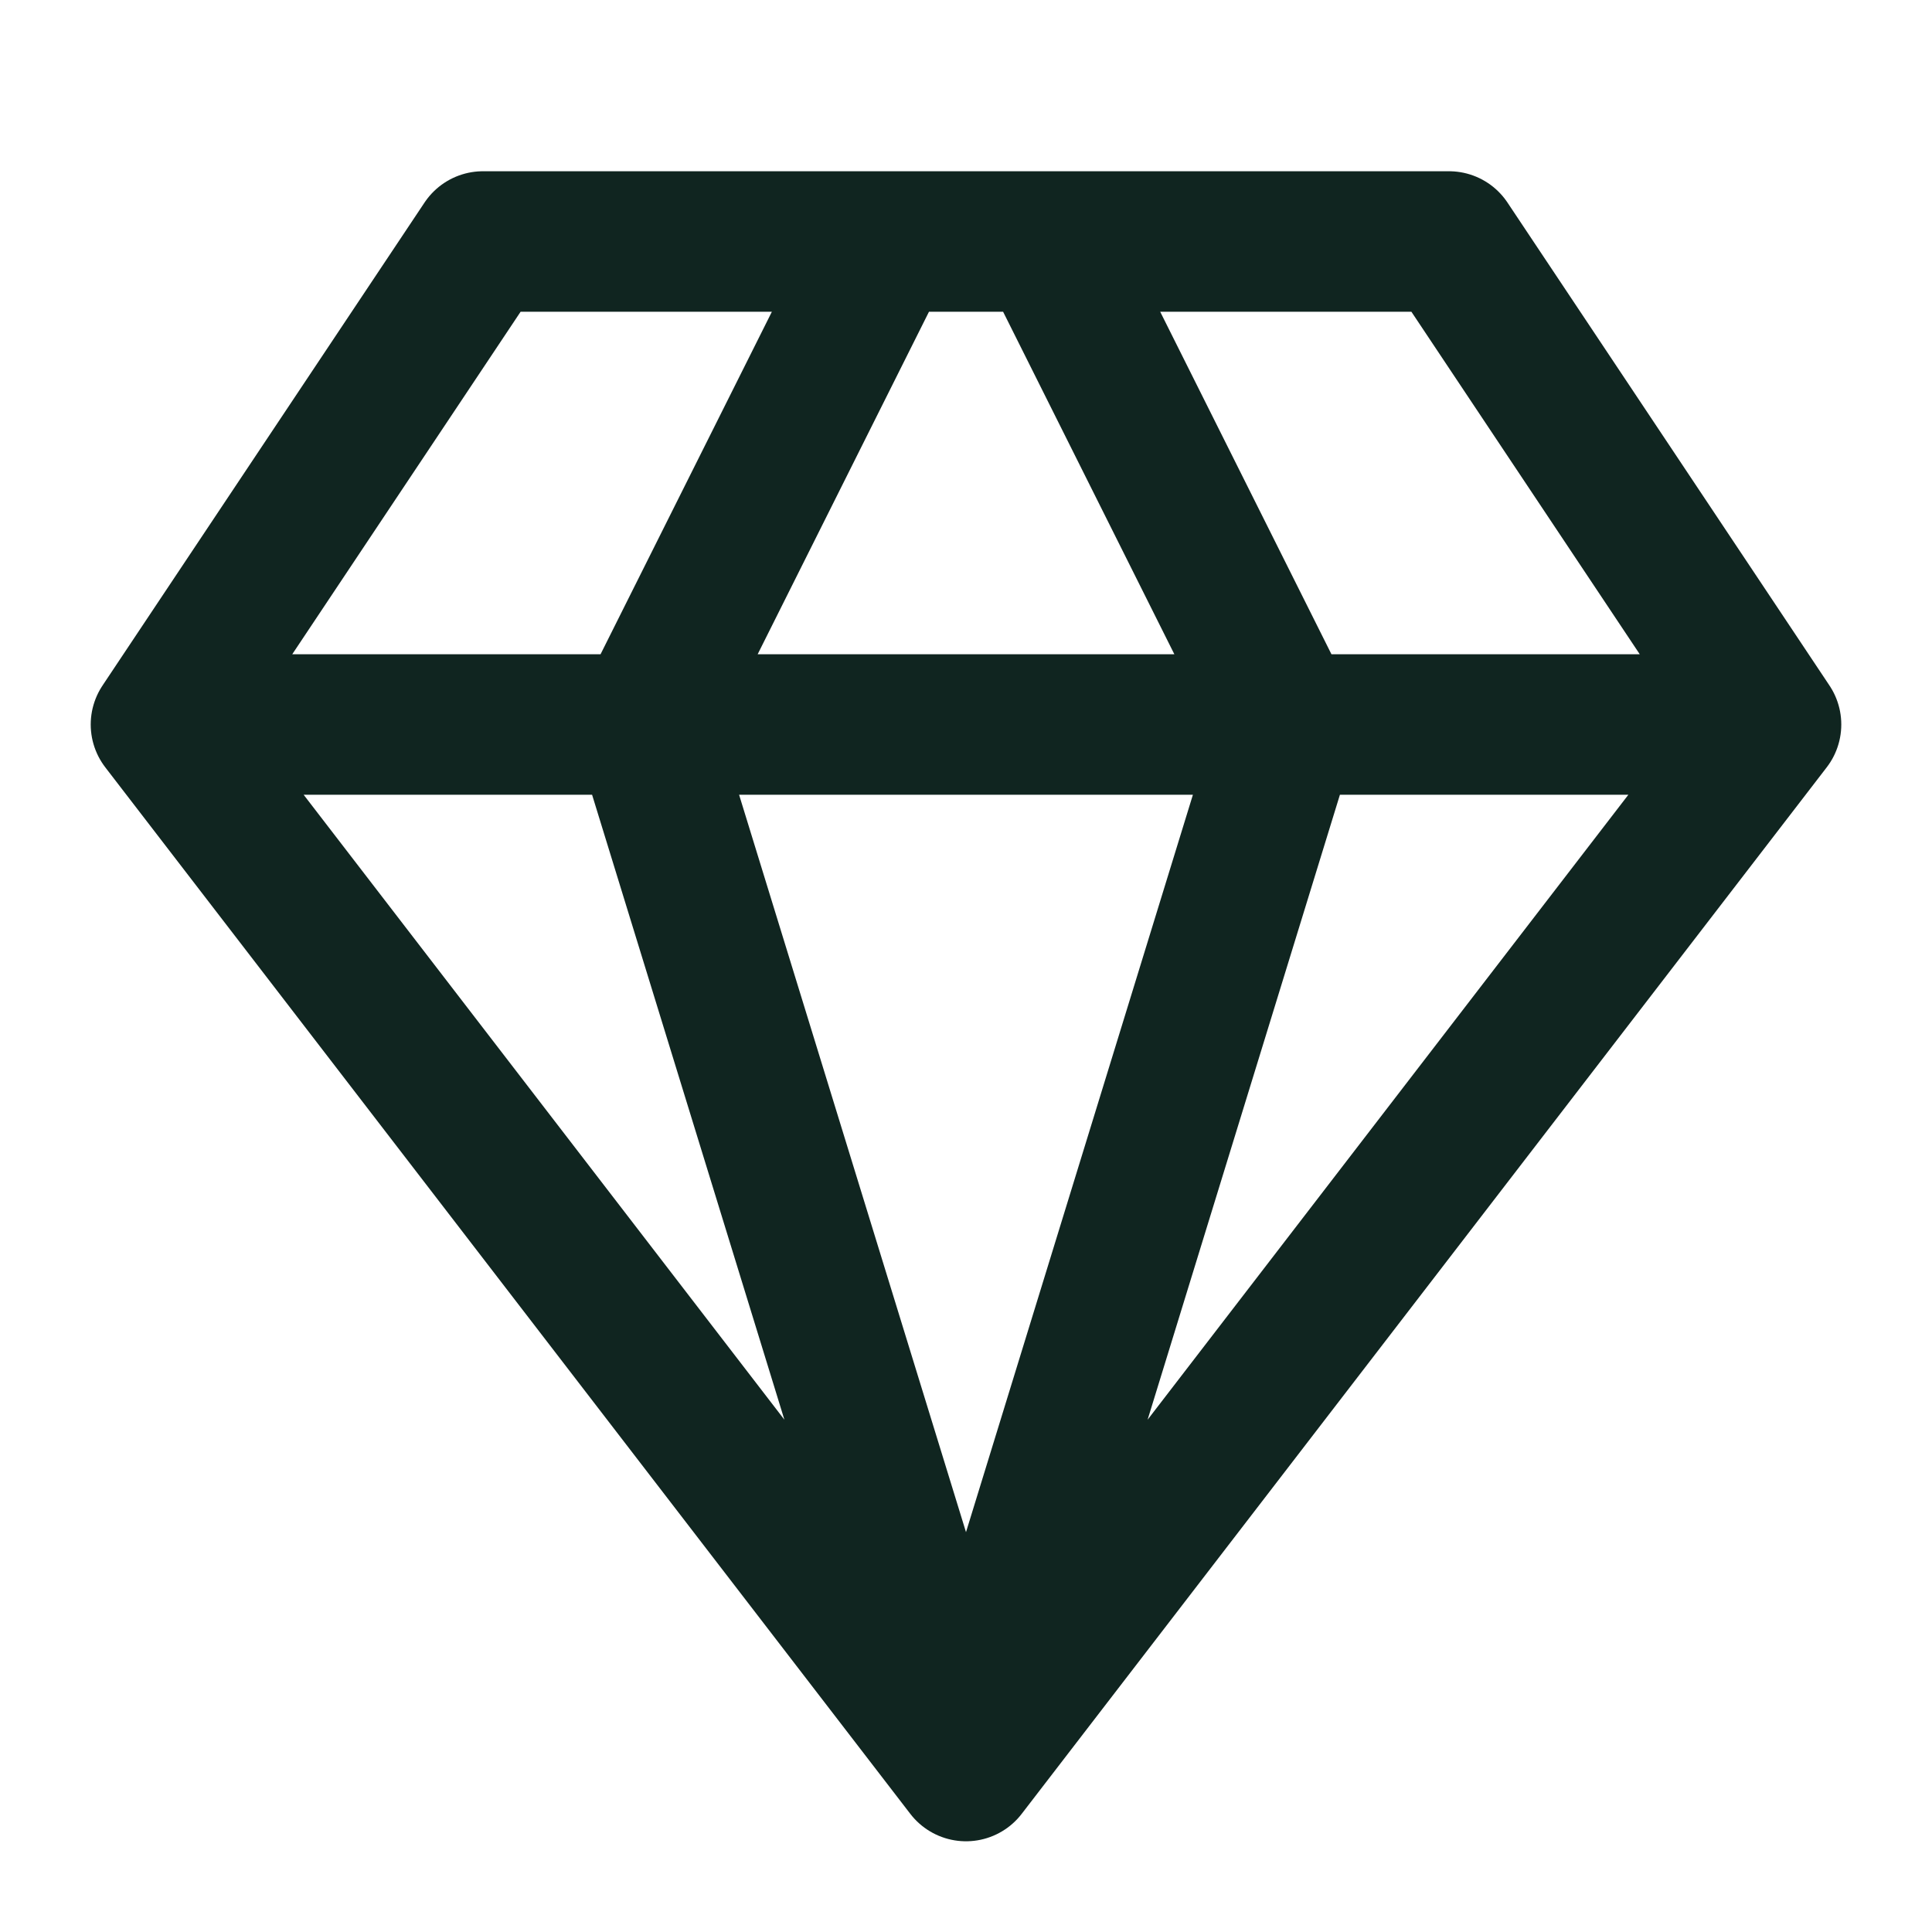 <svg width="22" height="22" viewBox="0 0 22 22" fill="none" xmlns="http://www.w3.org/2000/svg">
<path d="M20.167 8.25L16.5 2.75H5.5L1.833 8.25M20.167 8.25L11 20.167M20.167 8.25H1.833M11 20.167L1.833 8.25M11 20.167L7.333 8.25L10.084 2.75M11 20.167L14.667 8.25L11.917 2.75" stroke="#102520" stroke-width="1.6" stroke-linecap="round" stroke-linejoin="round"/>
</svg>
